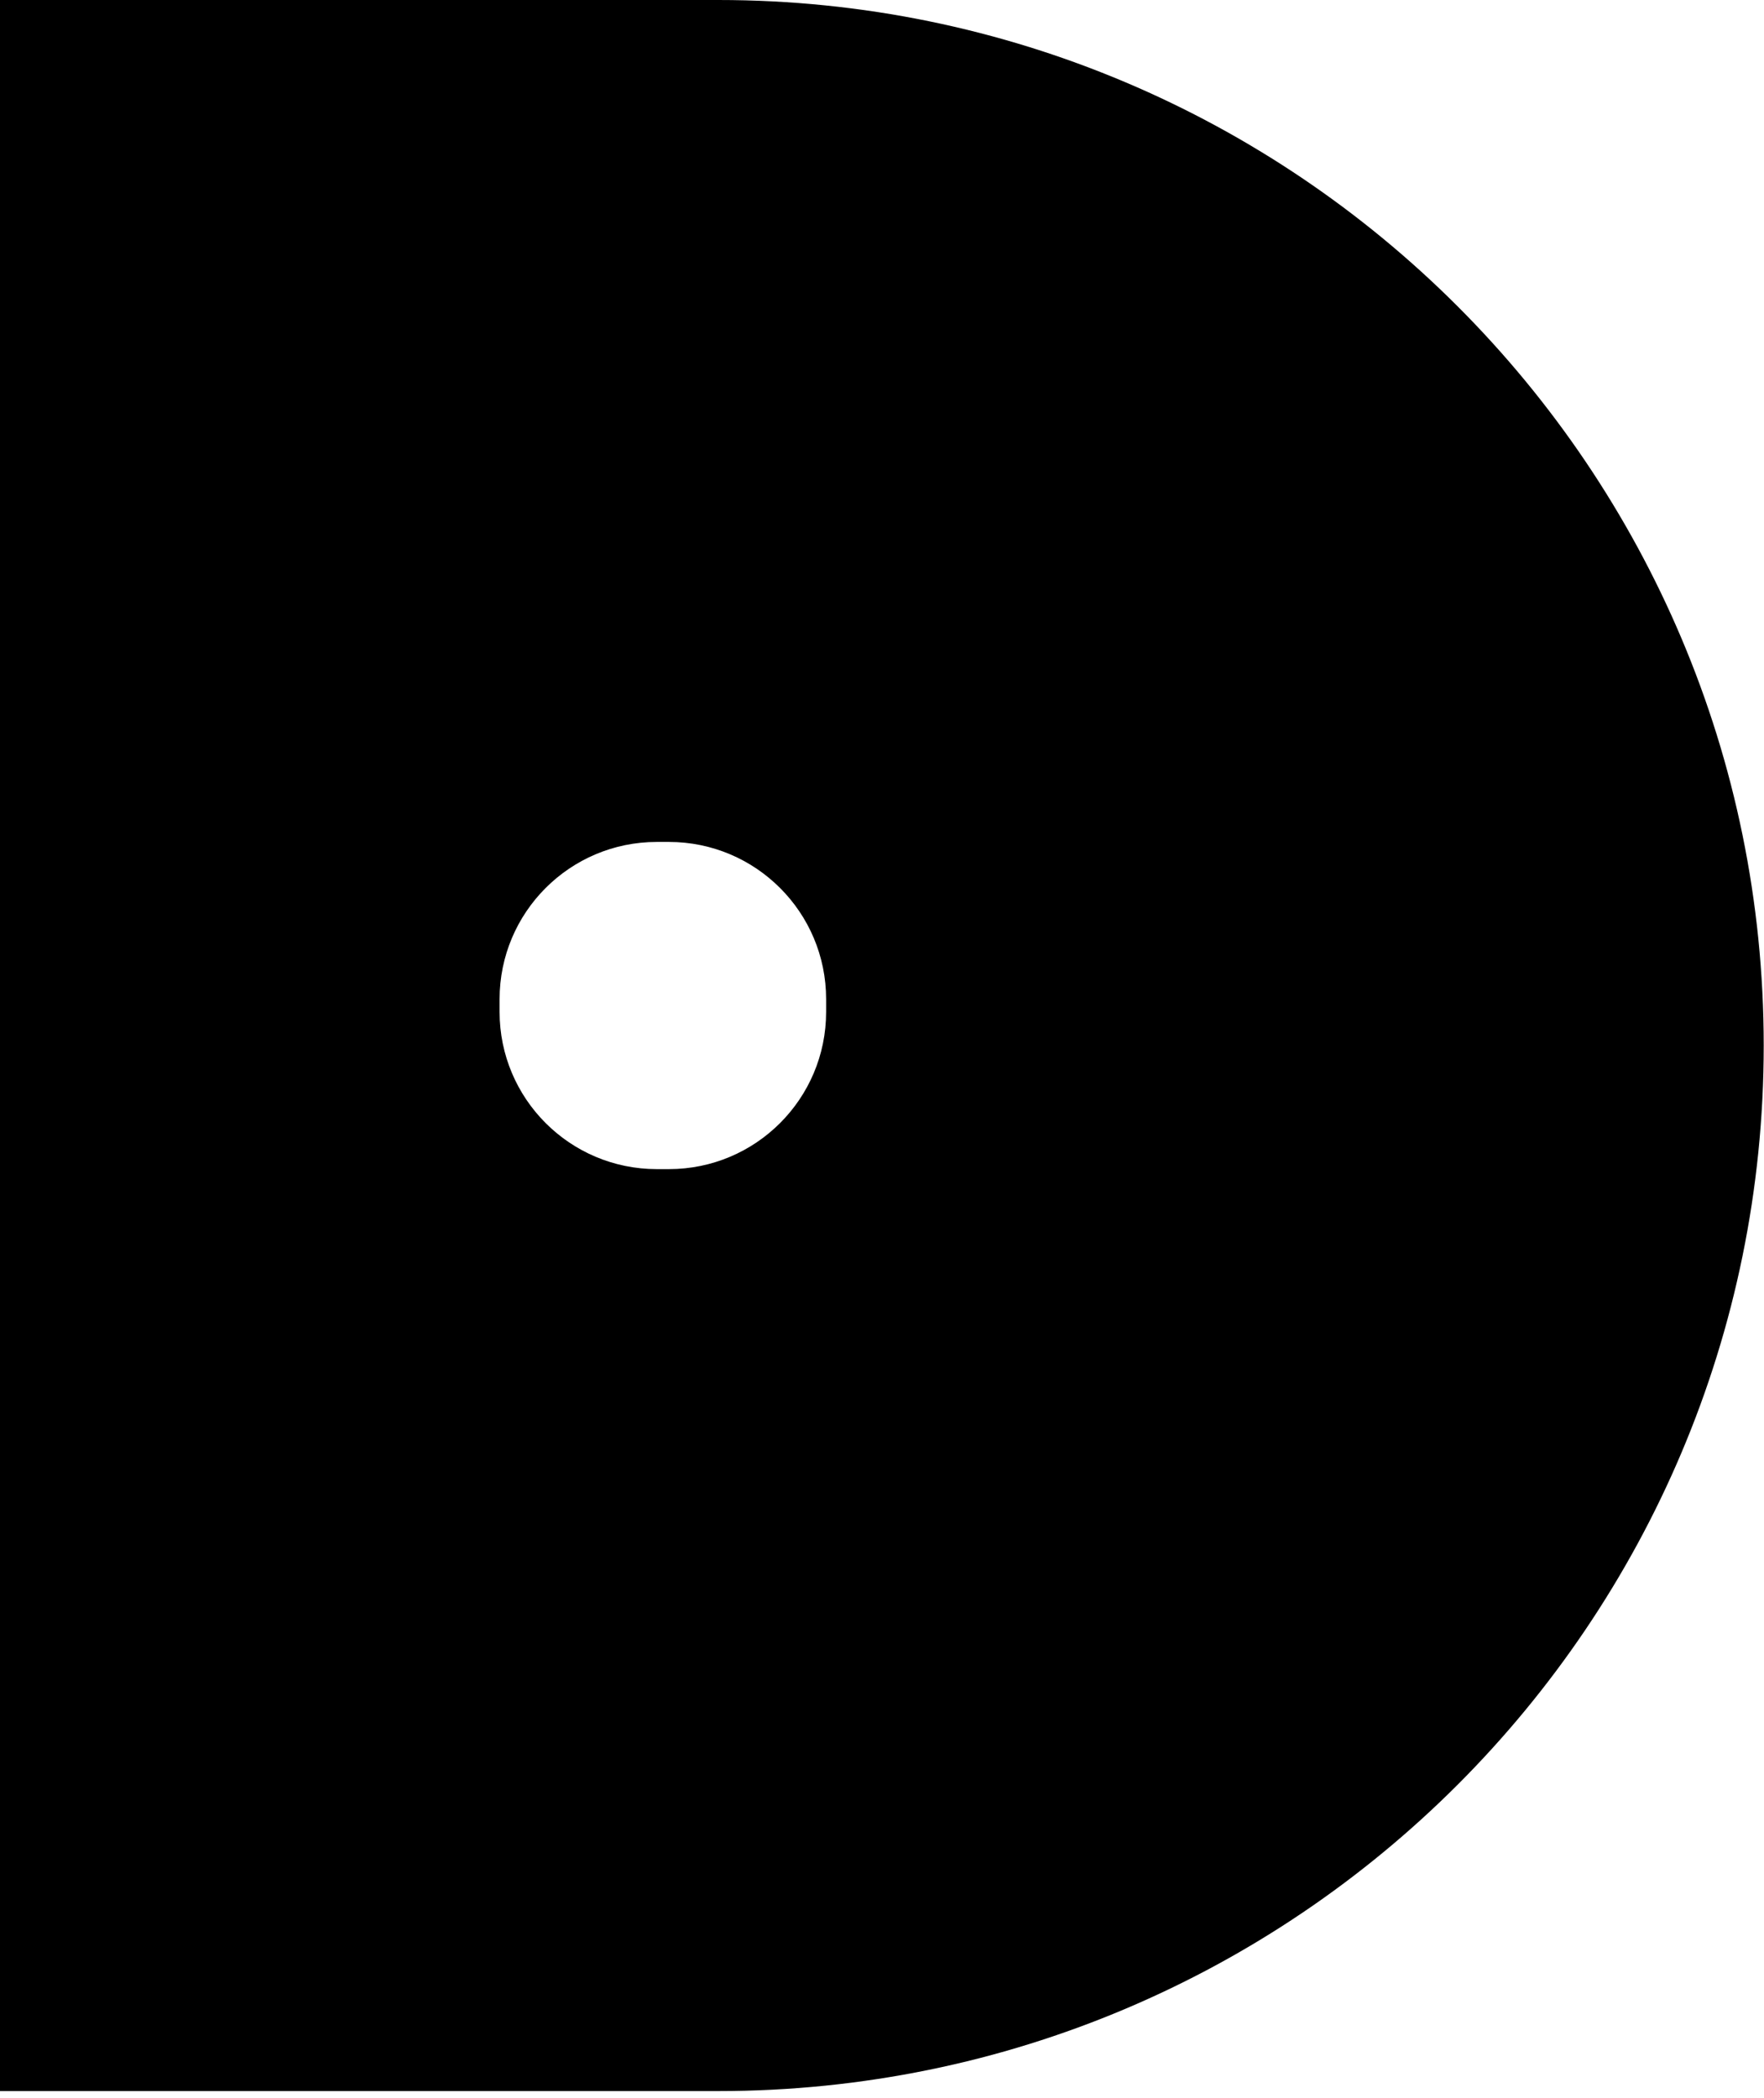 <?xml version="1.0" encoding="utf-8"?>
<svg xmlns="http://www.w3.org/2000/svg" fill="none" height="100%" overflow="visible" preserveAspectRatio="none" style="display: block;" viewBox="0 0 132 157" width="100%">
<path d="M53.75 0C96.954 0 131.979 35.024 131.979 78.228C131.978 121.433 96.954 156.456 53.75 156.456H0V0H53.75ZM49.148 62.995C42.651 62.995 37.384 68.263 37.384 74.76V75.711C37.384 82.208 42.651 87.475 49.148 87.475H50.055C56.552 87.475 61.818 82.208 61.818 75.711V74.76C61.818 68.263 56.552 62.995 50.055 62.995H49.148Z" fill="black" id="Subtract"/>
</svg>